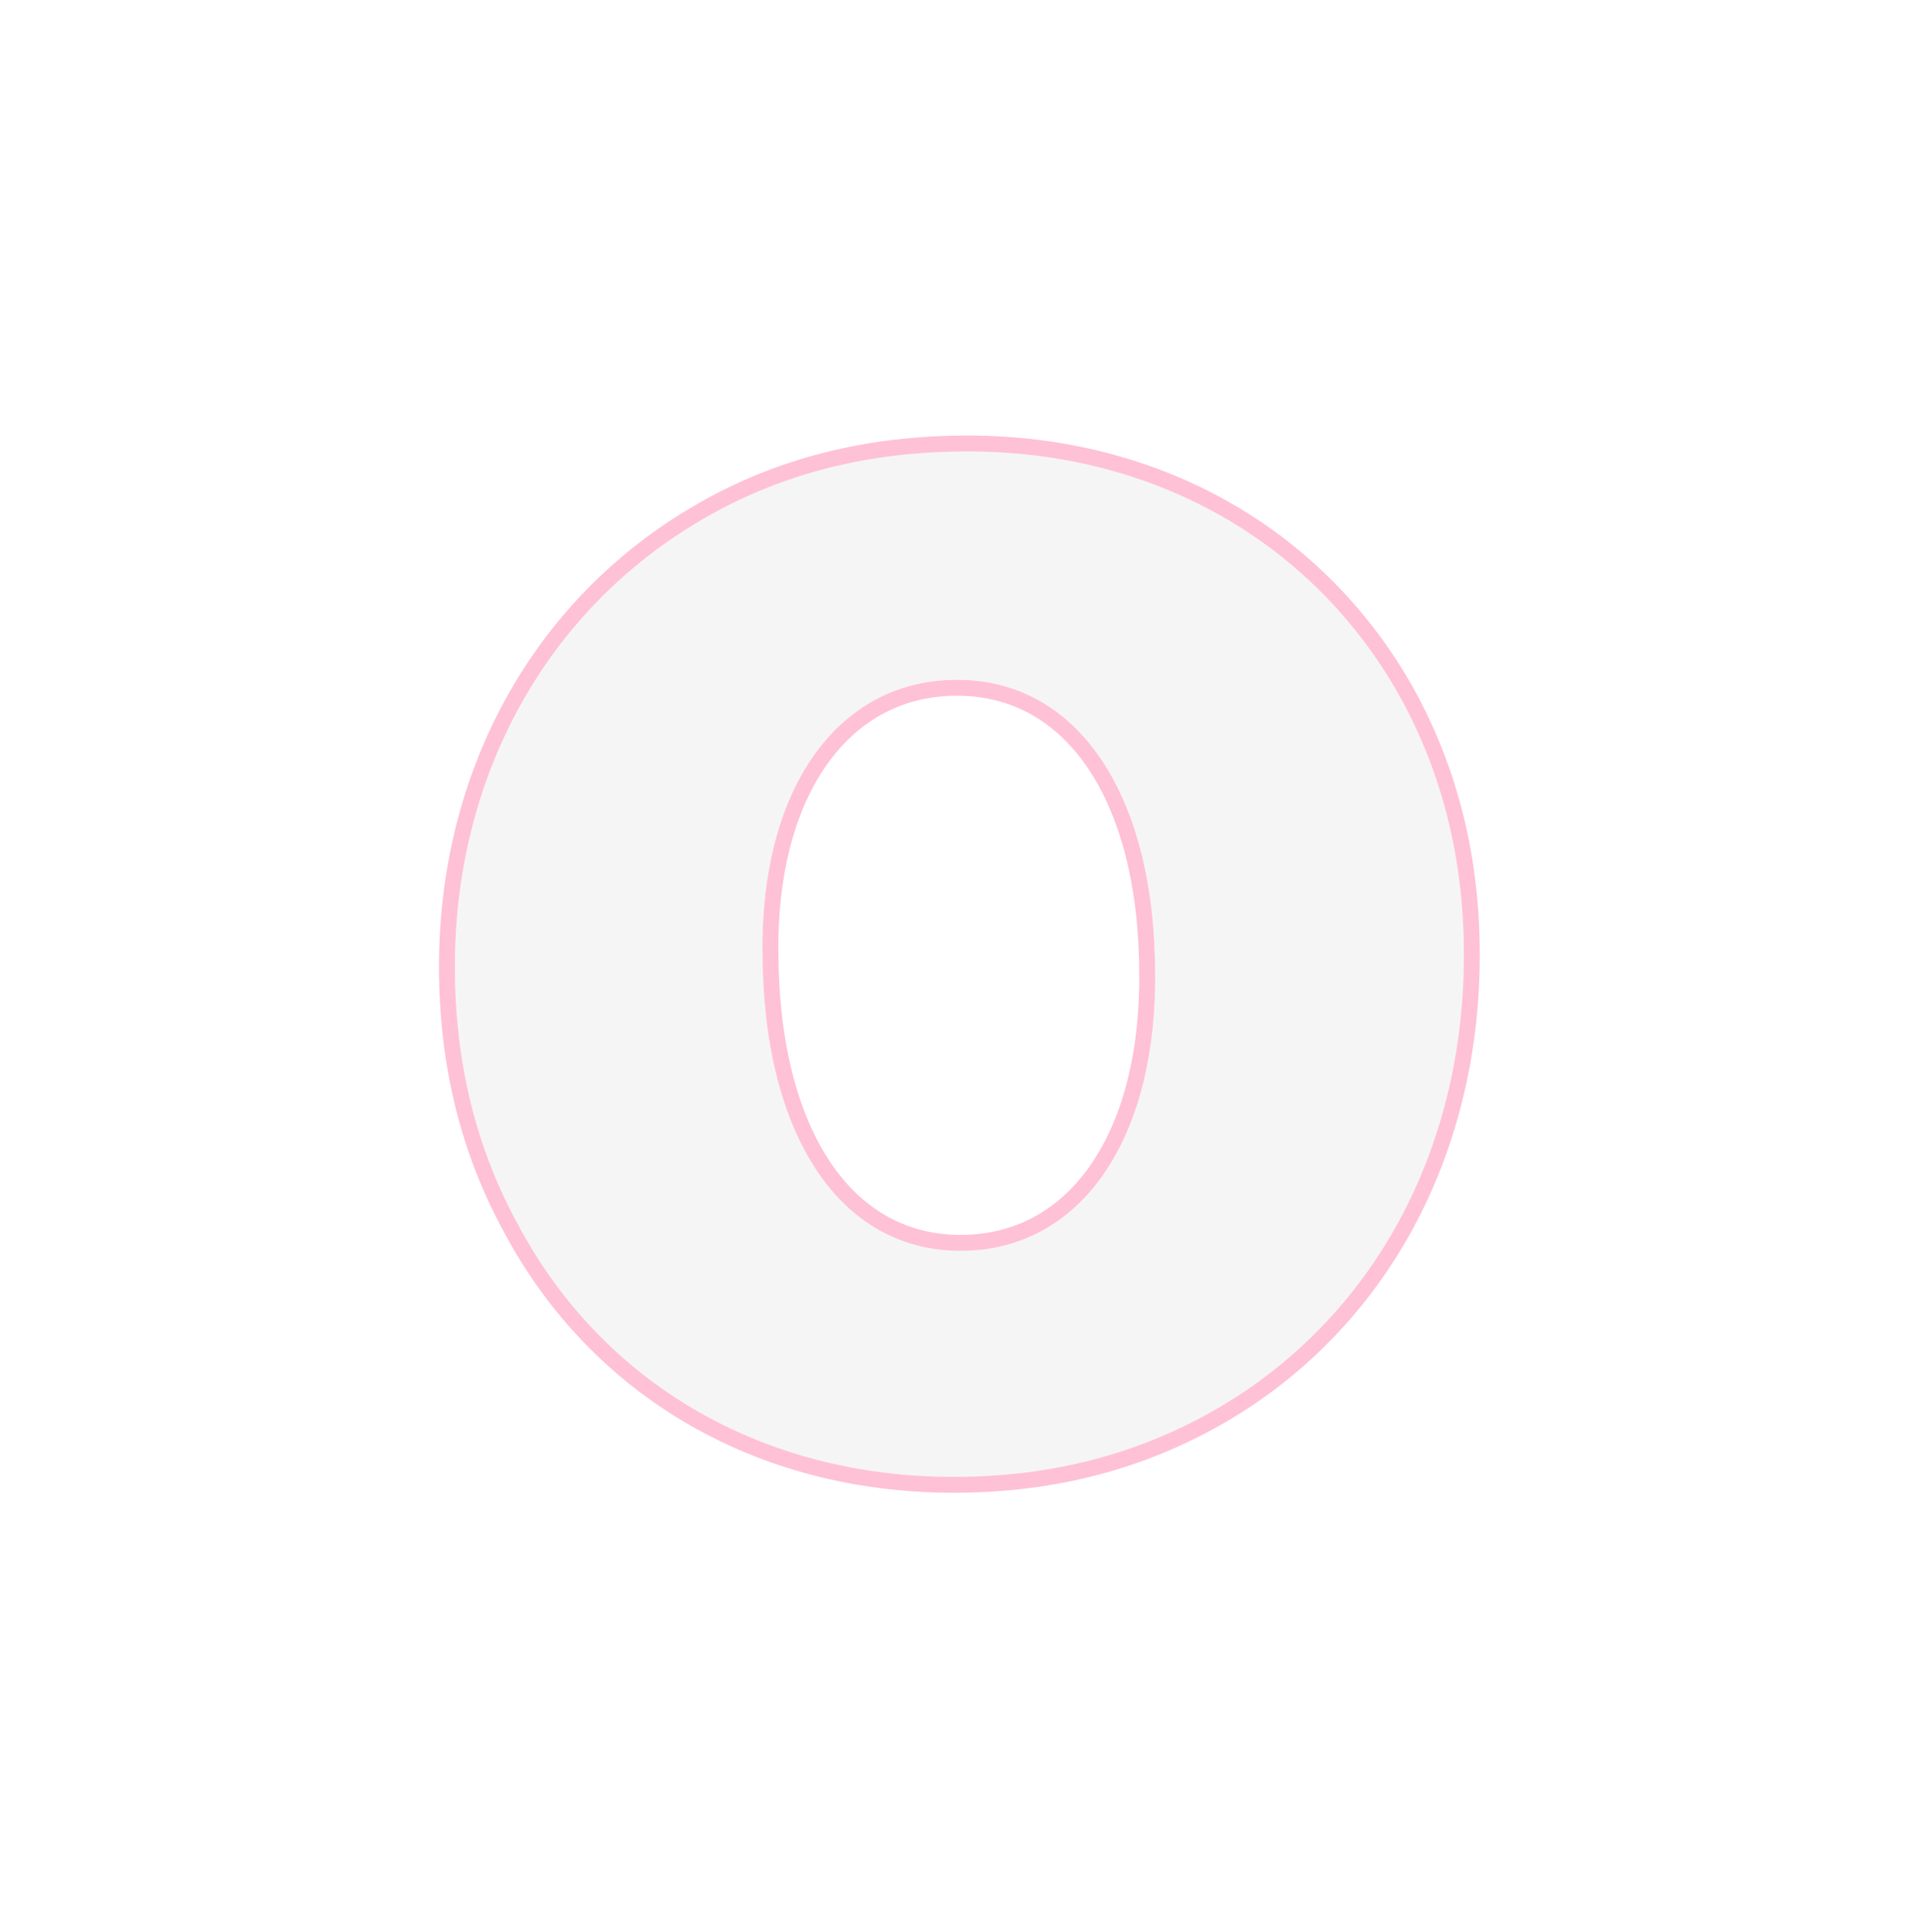 <?xml version="1.0" encoding="UTF-8"?> <svg xmlns="http://www.w3.org/2000/svg" width="183" height="184" viewBox="0 0 183 184" fill="none"><g filter="url(#filter0_d_2309_3469)"><path d="M43.334 92.058C43.334 73.745 52.213 57.984 66.975 49.438C74.412 45.109 82.736 43 92.17 43C110.262 43 125.357 51.879 133.459 66.53C137.455 73.856 139.453 81.958 139.453 90.948C139.453 109.706 130.684 125.578 116.034 134.124C108.597 138.453 100.273 140.673 90.838 140.673C72.525 140.673 57.43 131.682 49.438 116.809C45.332 109.373 43.334 101.16 43.334 92.058ZM72.636 90.504C72.636 108.041 79.961 119.14 91.504 119.14C102.604 119.14 109.818 109.151 110.04 93.834V92.835C110.04 75.743 102.715 64.754 91.171 64.754C80.072 64.754 72.858 74.633 72.636 89.505V90.504Z" fill="#F5F5F5"></path><path d="M92.17 42.243C110.237 42.243 125.399 50.981 133.729 65.47L134.121 66.164L134.124 66.168C138.185 73.612 140.21 81.841 140.21 90.948C140.21 109.948 131.32 126.083 116.415 134.777L116.414 134.778C108.855 139.178 100.398 141.43 90.839 141.43C72.261 141.43 56.901 132.299 48.772 117.168V117.167C44.6 109.611 42.577 101.272 42.577 92.059C42.577 73.492 51.586 57.472 66.596 48.782C74.159 44.38 82.618 42.243 92.17 42.243ZM91.172 65.511C85.874 65.511 81.515 67.857 78.432 72.004C75.333 76.171 73.502 82.19 73.393 89.517V90.505C73.393 99.181 75.206 106.179 78.373 110.982C81.522 115.76 86.013 118.384 91.504 118.384C96.797 118.384 101.155 116.014 104.24 111.785C107.339 107.537 109.172 101.381 109.283 93.834V92.835C109.283 84.384 107.47 77.527 104.306 72.807C101.158 68.112 96.667 65.511 91.172 65.511Z" stroke="#FFC1D5" stroke-width="1.514"></path></g><defs><filter id="filter0_d_2309_3469" x="0.72" y="0.386" width="181.346" height="182.9" filterUnits="userSpaceOnUse" color-interpolation-filters="sRGB"><feFlood flood-opacity="0" result="BackgroundImageFix"></feFlood><feColorMatrix in="SourceAlpha" type="matrix" values="0 0 0 0 0 0 0 0 0 0 0 0 0 0 0 0 0 0 127 0" result="hardAlpha"></feColorMatrix><feOffset></feOffset><feGaussianBlur stdDeviation="20.55"></feGaussianBlur><feComposite in2="hardAlpha" operator="out"></feComposite><feColorMatrix type="matrix" values="0 0 0 0 1 0 0 0 0 1 0 0 0 0 1 0 0 0 0.25 0"></feColorMatrix><feBlend mode="normal" in2="BackgroundImageFix" result="effect1_dropShadow_2309_3469"></feBlend><feBlend mode="normal" in="SourceGraphic" in2="effect1_dropShadow_2309_3469" result="shape"></feBlend></filter></defs></svg> 